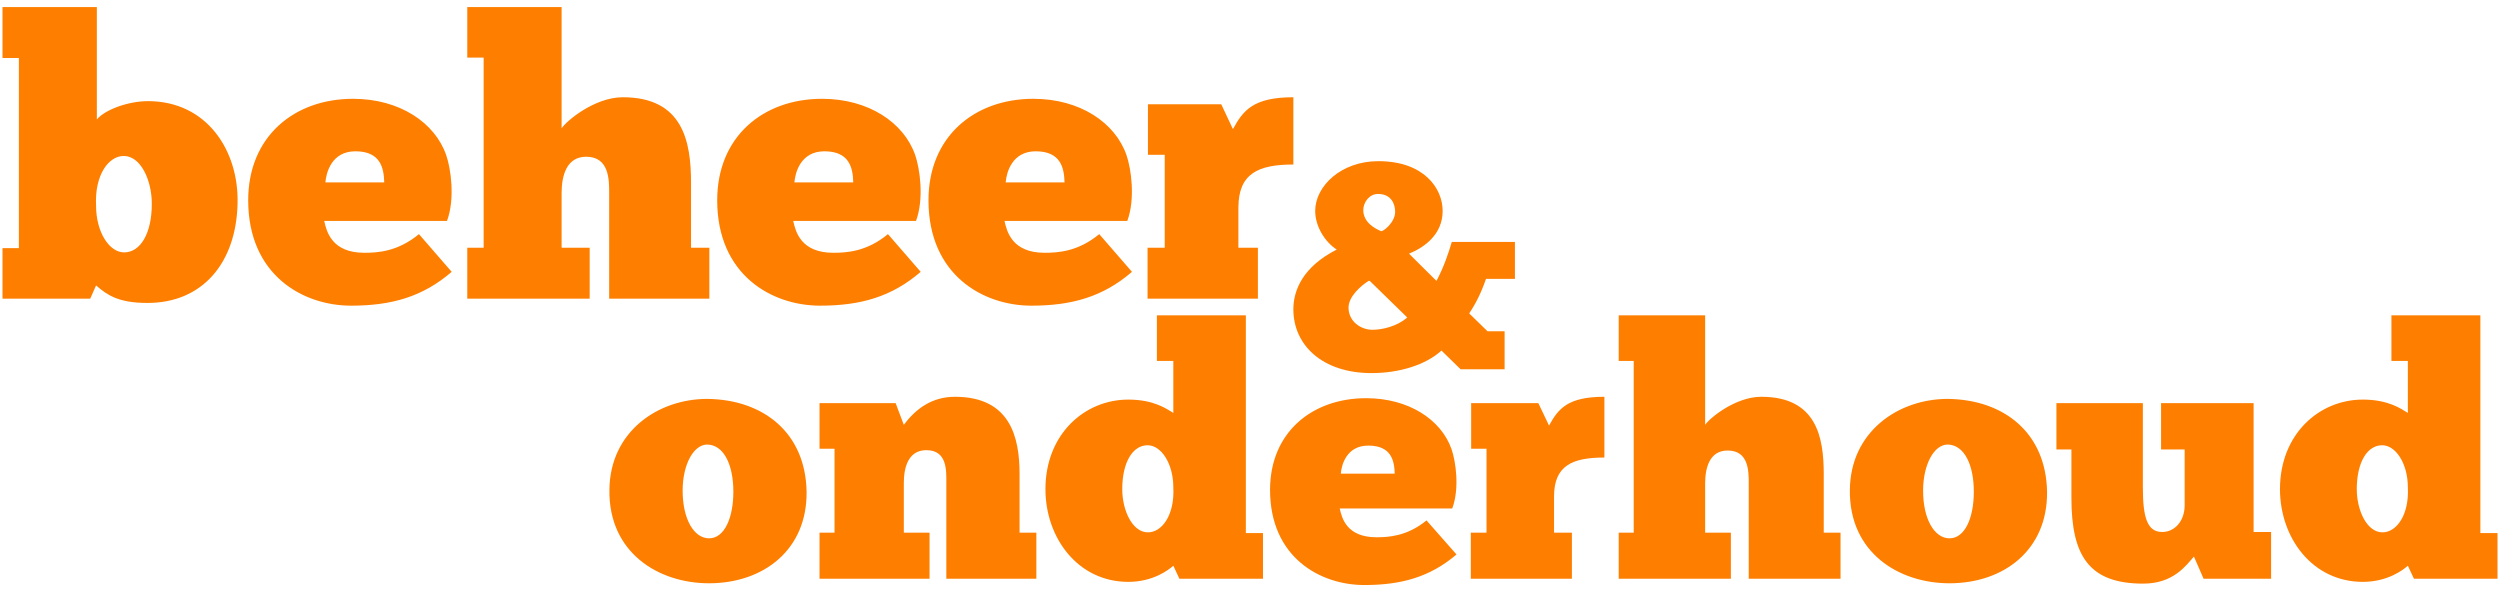 <svg width="501" height="118" viewBox="0 0 501 118" fill="none" xmlns="http://www.w3.org/2000/svg">
<g clip-path="url(#clip0_1470_4532)">
<path d="M273.775 79.797C282.293 79.797 288.808 84.09 290.884 90.002C291.743 92.465 292.53 97.885 291.027 101.896H268.478C268.908 103.797 269.838 107.668 275.851 107.668C278.285 107.668 282.007 107.457 285.873 104.29L291.886 111.117C286.589 115.622 280.862 117.24 273.417 117.24C264.541 117.24 254.519 111.68 254.519 98.167C254.519 86.624 262.966 79.797 273.775 79.797ZM429.429 97.744C429.429 103.797 430.36 106.612 433.294 106.612C435.8 106.612 437.804 104.431 437.804 101.264V90.072H433.08V80.782H451.621V106.612H455.127V115.974H441.598L439.666 111.539C438.091 113.299 435.585 116.959 429.5 116.959C418.691 116.959 415.112 111.469 415.112 99.785V90.072H412.106V80.782H429.429V97.744ZM141.74 79.938C153.05 80.078 161.425 86.765 161.64 98.519C161.783 110.202 152.979 116.888 142.098 116.889C131.862 116.889 121.983 110.695 122.125 98.237C122.197 86.483 131.861 79.938 141.74 79.938ZM390.329 79.938C401.639 80.078 410.014 86.765 410.229 98.519C410.372 110.202 401.567 116.889 390.686 116.889C380.45 116.889 370.571 110.695 370.714 98.237C370.786 86.483 380.45 79.938 390.329 79.938ZM249.667 106.823H253.102V115.974H236.352L235.134 113.369C234.203 114.214 231.054 116.606 226.115 116.606C216.021 116.606 209.507 107.809 209.507 98.025C209.507 87.046 217.31 80.078 226.115 80.078C231.197 80.078 233.774 81.908 235.134 82.753V72.336H231.841V63.187H249.667V106.823ZM497.066 106.823H500.502V115.974H483.751L482.535 113.369C481.604 114.214 478.454 116.606 473.515 116.606C463.422 116.606 456.908 107.809 456.908 98.025C456.908 87.046 464.71 80.078 473.515 80.078C478.598 80.078 481.175 81.908 482.535 82.753V72.336H479.242V63.187H497.066V106.823ZM191.364 79.515C202.459 79.515 204.32 87.609 204.32 94.999V106.753H207.685V115.974H189.645V96.759C189.645 94.366 189.86 90.213 185.637 90.213C181.986 90.213 181.126 93.732 181.126 96.759V106.753H186.281V115.974H164.233V106.753H167.24V89.932H164.233V80.782H179.481L181.126 85.145C183.56 81.838 186.854 79.515 191.364 79.515ZM321.522 91.691C315.079 91.691 311.428 93.31 311.428 99.504V106.753H315.007V115.974H294.749V106.753H297.899V89.932H294.821V80.782H308.279L310.426 85.286C312.287 81.908 314.149 79.515 321.522 79.515V91.691ZM341.712 85.145C342.5 83.879 347.726 79.515 352.952 79.515C364.047 79.515 365.479 87.609 365.479 94.999V106.753H368.843V115.974H350.446V96.829C350.446 94.436 350.446 90.284 346.223 90.283C342.572 90.283 341.712 93.803 341.712 96.829V106.753H346.867V115.974H324.389V106.753H327.396V72.336H324.389V63.187H341.712V85.145ZM141.74 89.087C138.948 89.087 136.8 93.17 136.8 98.308C136.8 104.079 139.092 107.879 142.098 107.879C145.176 107.879 146.965 103.797 146.965 98.519C146.965 93.24 145.104 89.157 141.74 89.087ZM390.329 89.087C387.537 89.087 385.389 93.17 385.389 98.308C385.389 104.079 387.68 107.879 390.686 107.879C393.764 107.879 395.554 103.797 395.554 98.519C395.554 93.24 393.693 89.158 390.329 89.087ZM229.981 89.228C226.974 89.228 224.898 92.677 224.898 98.025C224.898 102.248 226.903 106.683 230.052 106.683C232.844 106.683 235.421 103.234 235.134 97.674C235.134 92.888 232.701 89.228 229.981 89.228ZM477.38 89.228C474.374 89.228 472.298 92.677 472.298 98.025C472.298 102.248 474.303 106.683 477.453 106.683C480.244 106.682 482.821 103.234 482.535 97.674C482.535 92.888 480.101 89.228 477.38 89.228ZM274.205 89.298C269.838 89.298 268.836 93.169 268.693 94.929H279.502C279.431 92.254 278.786 89.298 274.205 89.298ZM276.217 32.298C285.381 32.298 289.106 37.754 289.106 42.27C289.106 46.905 285.558 49.544 282.366 50.835L287.865 56.291C289.284 53.651 290.229 50.894 290.939 48.489H303.591V55.88H297.797C296.851 58.637 295.728 60.867 294.427 62.803L298.092 66.381H301.522V74.007H292.712L288.87 70.252C285.736 73.126 280.415 74.769 274.857 74.769C265.043 74.769 259.19 69.197 259.19 61.981C259.19 58.169 261.081 53.475 267.88 50.014C265.516 48.488 263.565 45.379 263.565 42.27C263.565 37.343 268.709 32.298 276.217 32.298ZM274.266 56.291C272.67 57.288 270.246 59.459 270.246 61.629C270.246 64.445 272.729 66.087 275.035 66.087C276.927 66.087 279.942 65.442 282.011 63.623L274.502 56.291H274.266ZM70.752 19.8C80.049 19.8 87.159 24.554 89.424 31.1C90.362 33.827 91.221 39.827 89.581 44.269H64.972C65.441 46.373 66.457 50.658 73.018 50.658C75.674 50.658 79.737 50.425 83.956 46.918L90.517 54.477C84.736 59.463 78.487 61.256 70.363 61.256C60.676 61.256 49.739 55.1 49.739 40.139C49.739 27.359 58.956 19.8 70.752 19.8ZM164.743 19.8C174.039 19.8 181.148 24.554 183.414 31.1C184.351 33.827 185.21 39.827 183.57 44.269H158.961C159.43 46.373 160.446 50.658 167.008 50.658C169.664 50.658 173.727 50.424 177.945 46.918L184.507 54.477C178.726 59.464 172.477 61.256 164.352 61.256C154.665 61.256 143.728 55.1 143.728 40.139C143.728 27.359 152.946 19.8 164.743 19.8ZM207.083 19.8C216.38 19.8 223.489 24.554 225.754 31.1C226.692 33.827 227.551 39.827 225.911 44.269H201.302C201.771 46.373 202.787 50.658 209.349 50.658C212.005 50.658 216.067 50.424 220.286 46.918L226.848 54.477C221.067 59.464 214.817 61.256 206.693 61.256C197.006 61.256 186.069 55.1 186.069 40.139C186.069 27.359 195.287 19.8 207.083 19.8ZM19.408 23.93C21.127 21.904 25.814 20.268 29.642 20.268C41.516 20.268 47.844 30.242 47.61 40.684C47.376 52.684 40.579 60.71 29.564 60.71C23.627 60.71 21.439 59.074 19.252 57.204L18.08 59.853H0.502V49.723H3.784V11.618H0.502V1.41H19.408V23.93ZM112.547 25.723C113.407 24.32 119.109 19.488 124.812 19.488C136.921 19.488 138.483 28.45 138.483 36.632V49.645H142.155V59.853H122.078V38.658C122.078 36.009 122.077 31.411 117.468 31.411C113.484 31.411 112.547 35.308 112.547 38.658V49.645H118.171V59.853H93.642V49.645H96.923V11.54H93.642V1.41H112.547V25.723ZM259.19 32.97C252.159 32.97 248.174 34.762 248.174 41.619V49.645H252.081V59.853H229.972V49.645H233.41V31.021H230.05V20.892H244.737L247.081 25.878C249.112 22.138 251.144 19.488 259.19 19.488V32.97ZM24.798 31.255C21.752 31.255 18.939 35.074 19.252 41.23C19.252 46.528 21.908 50.58 24.877 50.58C28.157 50.58 30.423 46.762 30.423 40.84C30.423 36.164 28.236 31.255 24.798 31.255ZM276.158 38.868C274.384 38.868 273.202 40.57 273.202 42.095C273.202 44.559 275.508 45.79 276.75 46.318C277.105 46.494 279.587 44.616 279.587 42.446C279.587 40.745 278.7 38.868 276.158 38.868ZM71.221 30.32C66.456 30.321 65.363 34.606 65.207 36.554H77.002C76.924 33.593 76.221 30.32 71.221 30.32ZM165.211 30.32C160.446 30.32 159.352 34.606 159.196 36.554H170.992C170.914 33.593 170.211 30.32 165.211 30.32ZM207.552 30.32C202.787 30.32 201.693 34.606 201.537 36.554H213.333C213.255 33.593 212.552 30.32 207.552 30.32Z" fill="#FE7E00"/>
</g>
<defs>
<clipPath id="clip0_1470_4532">
<rect width="501" height="117" fill="white" transform="translate(0 0.629)"/>
</clipPath>
</defs>
</svg>
